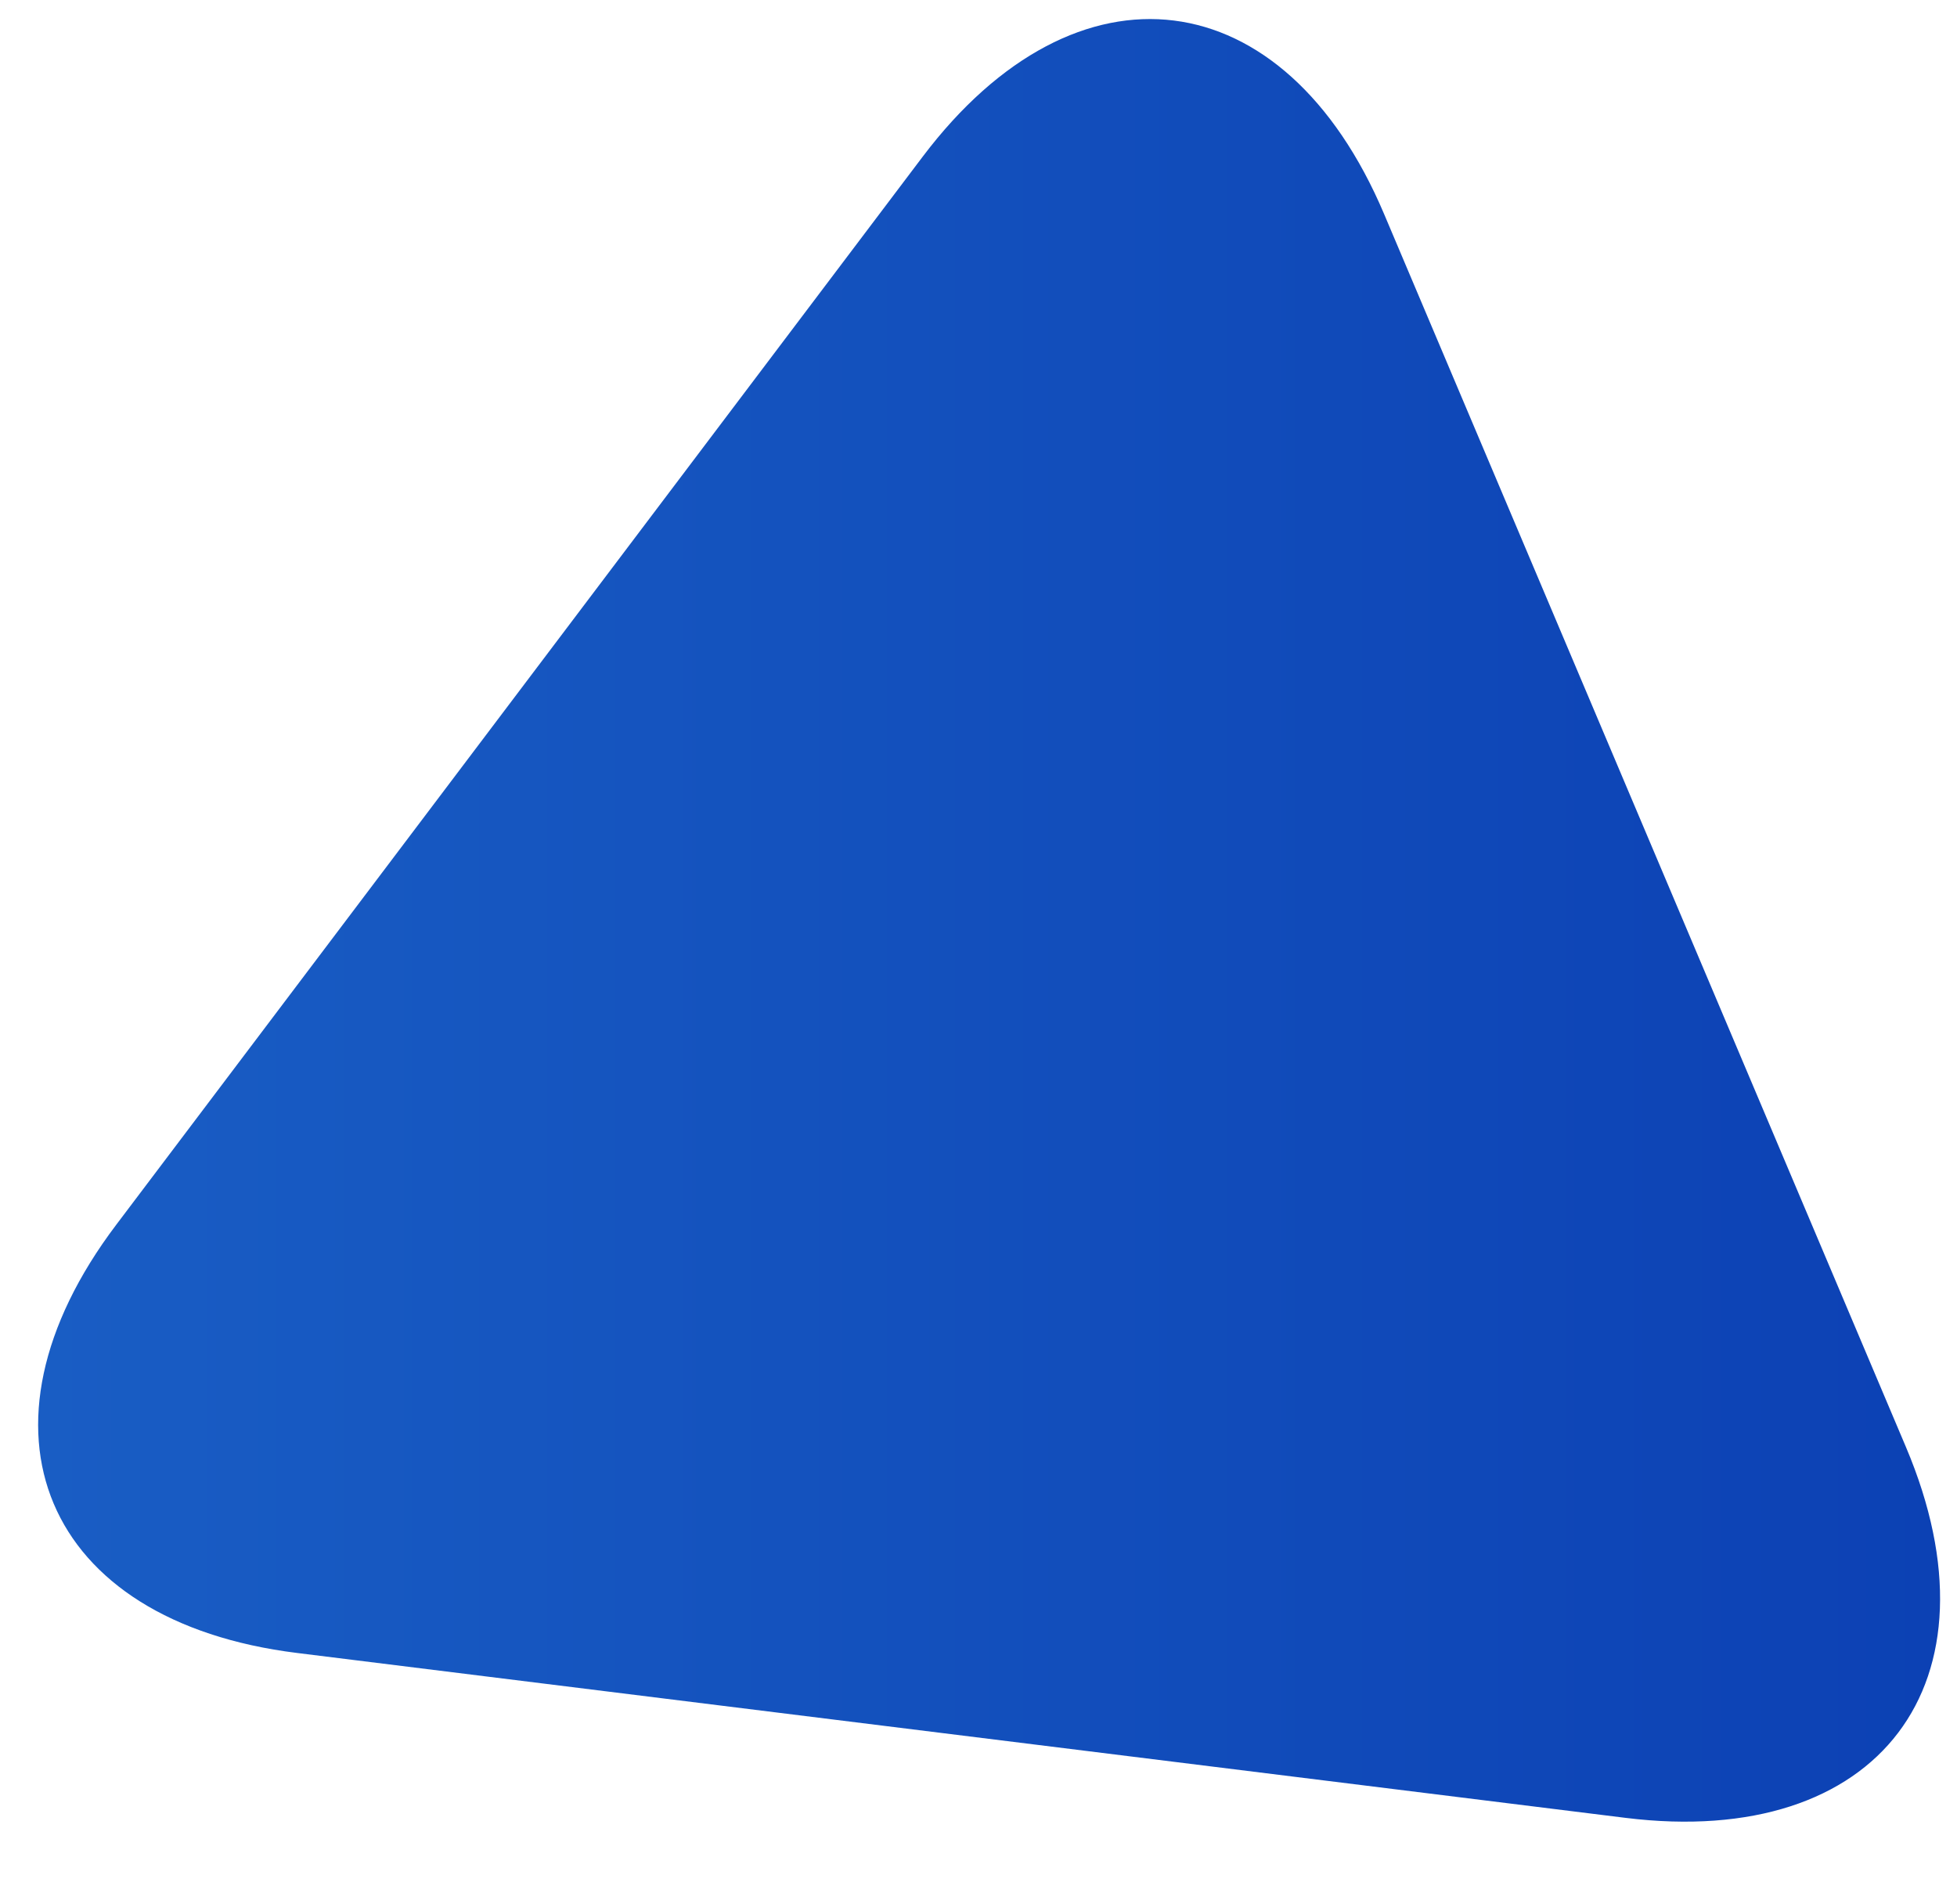 <?xml version="1.0" encoding="utf-8"?>
<!-- Generator: Adobe Illustrator 23.0.1, SVG Export Plug-In . SVG Version: 6.00 Build 0)  -->
<svg version="1.1" id="Layer_1" xmlns="http://www.w3.org/2000/svg" xmlns:xlink="http://www.w3.org/1999/xlink" x="0px" y="0px"
	 viewBox="0 0 330 321" style="enable-background:new 0 0 330 321;" xml:space="preserve">
<style type="text/css">
	.st0{fill:url(#SVGID_1_);}
</style>
<linearGradient id="SVGID_1_" gradientUnits="userSpaceOnUse" x1="6.395" y1="155.237" x2="327.076" y2="155.237">
	<stop  offset="0" style="stop-color:#195DC4"/>
	<stop  offset="1" style="stop-color:#0C41B4"/>
</linearGradient>
<path class="st0" d="M233.4,36.1c-16.8-39.7-51.8-44.1-77.8-9.7L19.6,206.5c-26,34.4-12.3,66.9,30.5,72.2l224,27.8
	c42.8,5.3,64.1-22.8,47.3-62.5L233.4,36.1z"/>
</svg>
